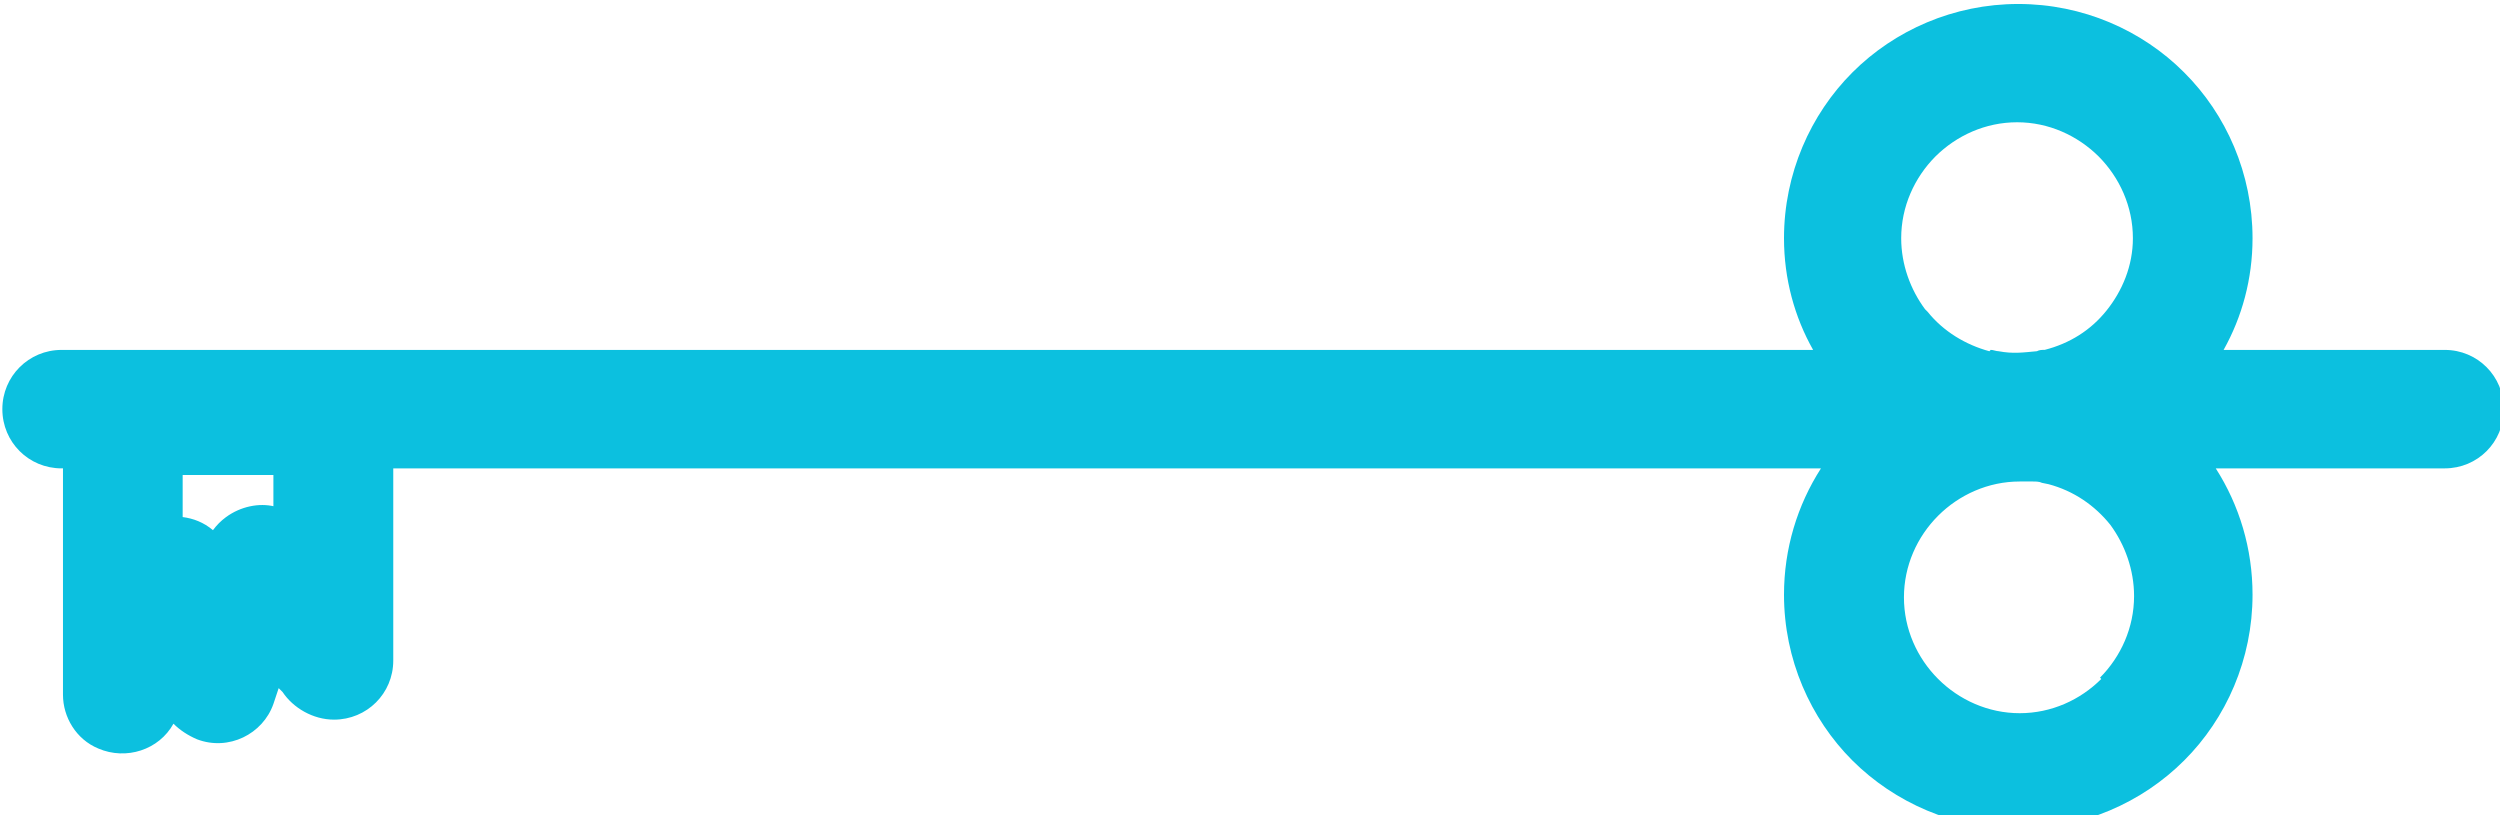<?xml version="1.0" encoding="UTF-8" standalone="no"?>
<!-- Created with Inkscape (http://www.inkscape.org/) -->

<svg
   width="20.248mm"
   height="6.604mm"
   viewBox="0 0 20.248 6.604"
   version="1.1"
   id="svg1"
   xmlns="http://www.w3.org/2000/svg"
   xmlns:svg="http://www.w3.org/2000/svg">
  <defs
     id="defs1">
    <clipPath
       id="9bf965e4e2">
      <path
         d="m 87,139.133 h 59 v 18.75 H 87 Z m 0,0"
         id="path2" />
    </clipPath>
  </defs>
  <g
     id="layer1"
     transform="translate(-149.225,-90.487)">
    <g
       clip-rule="nonzero"
       clip-path="url(#9bf965e4e2)"
       id="g5"
       transform="matrix(0.353,0,0,0.353,118.209,41.394)">
      <path
         style="fill:#0cc0df;fill-opacity:1;fill-rule:nonzero;stroke:none"
         d="m 89.277,149.82 c -0.754,0 -1.359,-0.602 -1.359,-1.359 0,-0.754 0.605,-1.359 1.359,-1.359 h 40.187 c -0.426,-0.754 -0.668,-1.629 -0.668,-2.562 0,-1.48 0.605,-2.84 1.57,-3.805 0.969,-0.969 2.328,-1.57 3.805,-1.57 1.48,0 2.84,0.602 3.805,1.57 0.969,0.965 1.57,2.324 1.57,3.805 0,0.934 -0.242,1.809 -0.664,2.562 h 5.074 c 0.754,0 1.355,0.605 1.355,1.359 0,0.758 -0.602,1.359 -1.355,1.359 h -5.254 c 0.543,0.848 0.844,1.844 0.844,2.898 0,1.48 -0.602,2.84 -1.57,3.805 -0.965,0.965 -2.324,1.57 -3.805,1.57 -1.477,0 -2.836,-0.605 -3.805,-1.57 -0.965,-0.965 -1.57,-2.324 -1.57,-3.805 0,-1.055 0.305,-2.051 0.848,-2.898 H 96.887 v 4.41 c 0,0.754 -0.605,1.355 -1.359,1.355 -0.484,0 -0.938,-0.27 -1.18,-0.633 l -0.09,-0.09 -0.121,0.363 c -0.242,0.691 -1.027,1.086 -1.75,0.812 -0.211,-0.09 -0.395,-0.211 -0.543,-0.359 -0.332,0.602 -1.086,0.844 -1.723,0.57 -0.512,-0.211 -0.812,-0.723 -0.812,-1.234 v -5.195 h -0.062 z m 44.262,-2.719 c 0.059,0 0.121,0.031 0.18,0.031 0.332,0.062 0.543,0.031 0.879,0 0.059,-0.031 0.117,-0.031 0.18,-0.031 0.574,-0.148 1.055,-0.449 1.418,-0.902 0.363,-0.453 0.605,-1.027 0.605,-1.66 0,-0.727 -0.305,-1.391 -0.785,-1.875 -0.484,-0.48 -1.148,-0.785 -1.871,-0.785 -0.727,0 -1.391,0.305 -1.875,0.785 -0.48,0.484 -0.785,1.148 -0.785,1.875 0,0.602 0.211,1.176 0.547,1.629 l 0.059,0.059 c 0.363,0.453 0.875,0.758 1.418,0.906 z m -39.402,3.594 v -0.723 h -2.082 v 0.965 c 0.242,0.031 0.484,0.121 0.695,0.301 0.09,-0.121 0.18,-0.211 0.301,-0.301 0.332,-0.242 0.754,-0.332 1.117,-0.242 z m 41.91,3.926 c 0.48,-0.484 0.781,-1.148 0.781,-1.871 0,-0.605 -0.211,-1.18 -0.543,-1.633 -0.359,-0.449 -0.844,-0.781 -1.418,-0.934 l -0.152,-0.031 c -0.059,-0.031 -0.148,-0.031 -0.211,-0.031 h -0.027 c -0.062,0 -0.152,0 -0.273,0 -0.723,0 -1.391,0.305 -1.871,0.785 -0.484,0.484 -0.785,1.148 -0.785,1.875 0,0.723 0.301,1.387 0.785,1.871 0.48,0.48 1.148,0.785 1.871,0.785 0.727,0 1.391,-0.305 1.871,-0.785 z m 0,0"
         id="path5" />
    </g>
  </g>
</svg>

